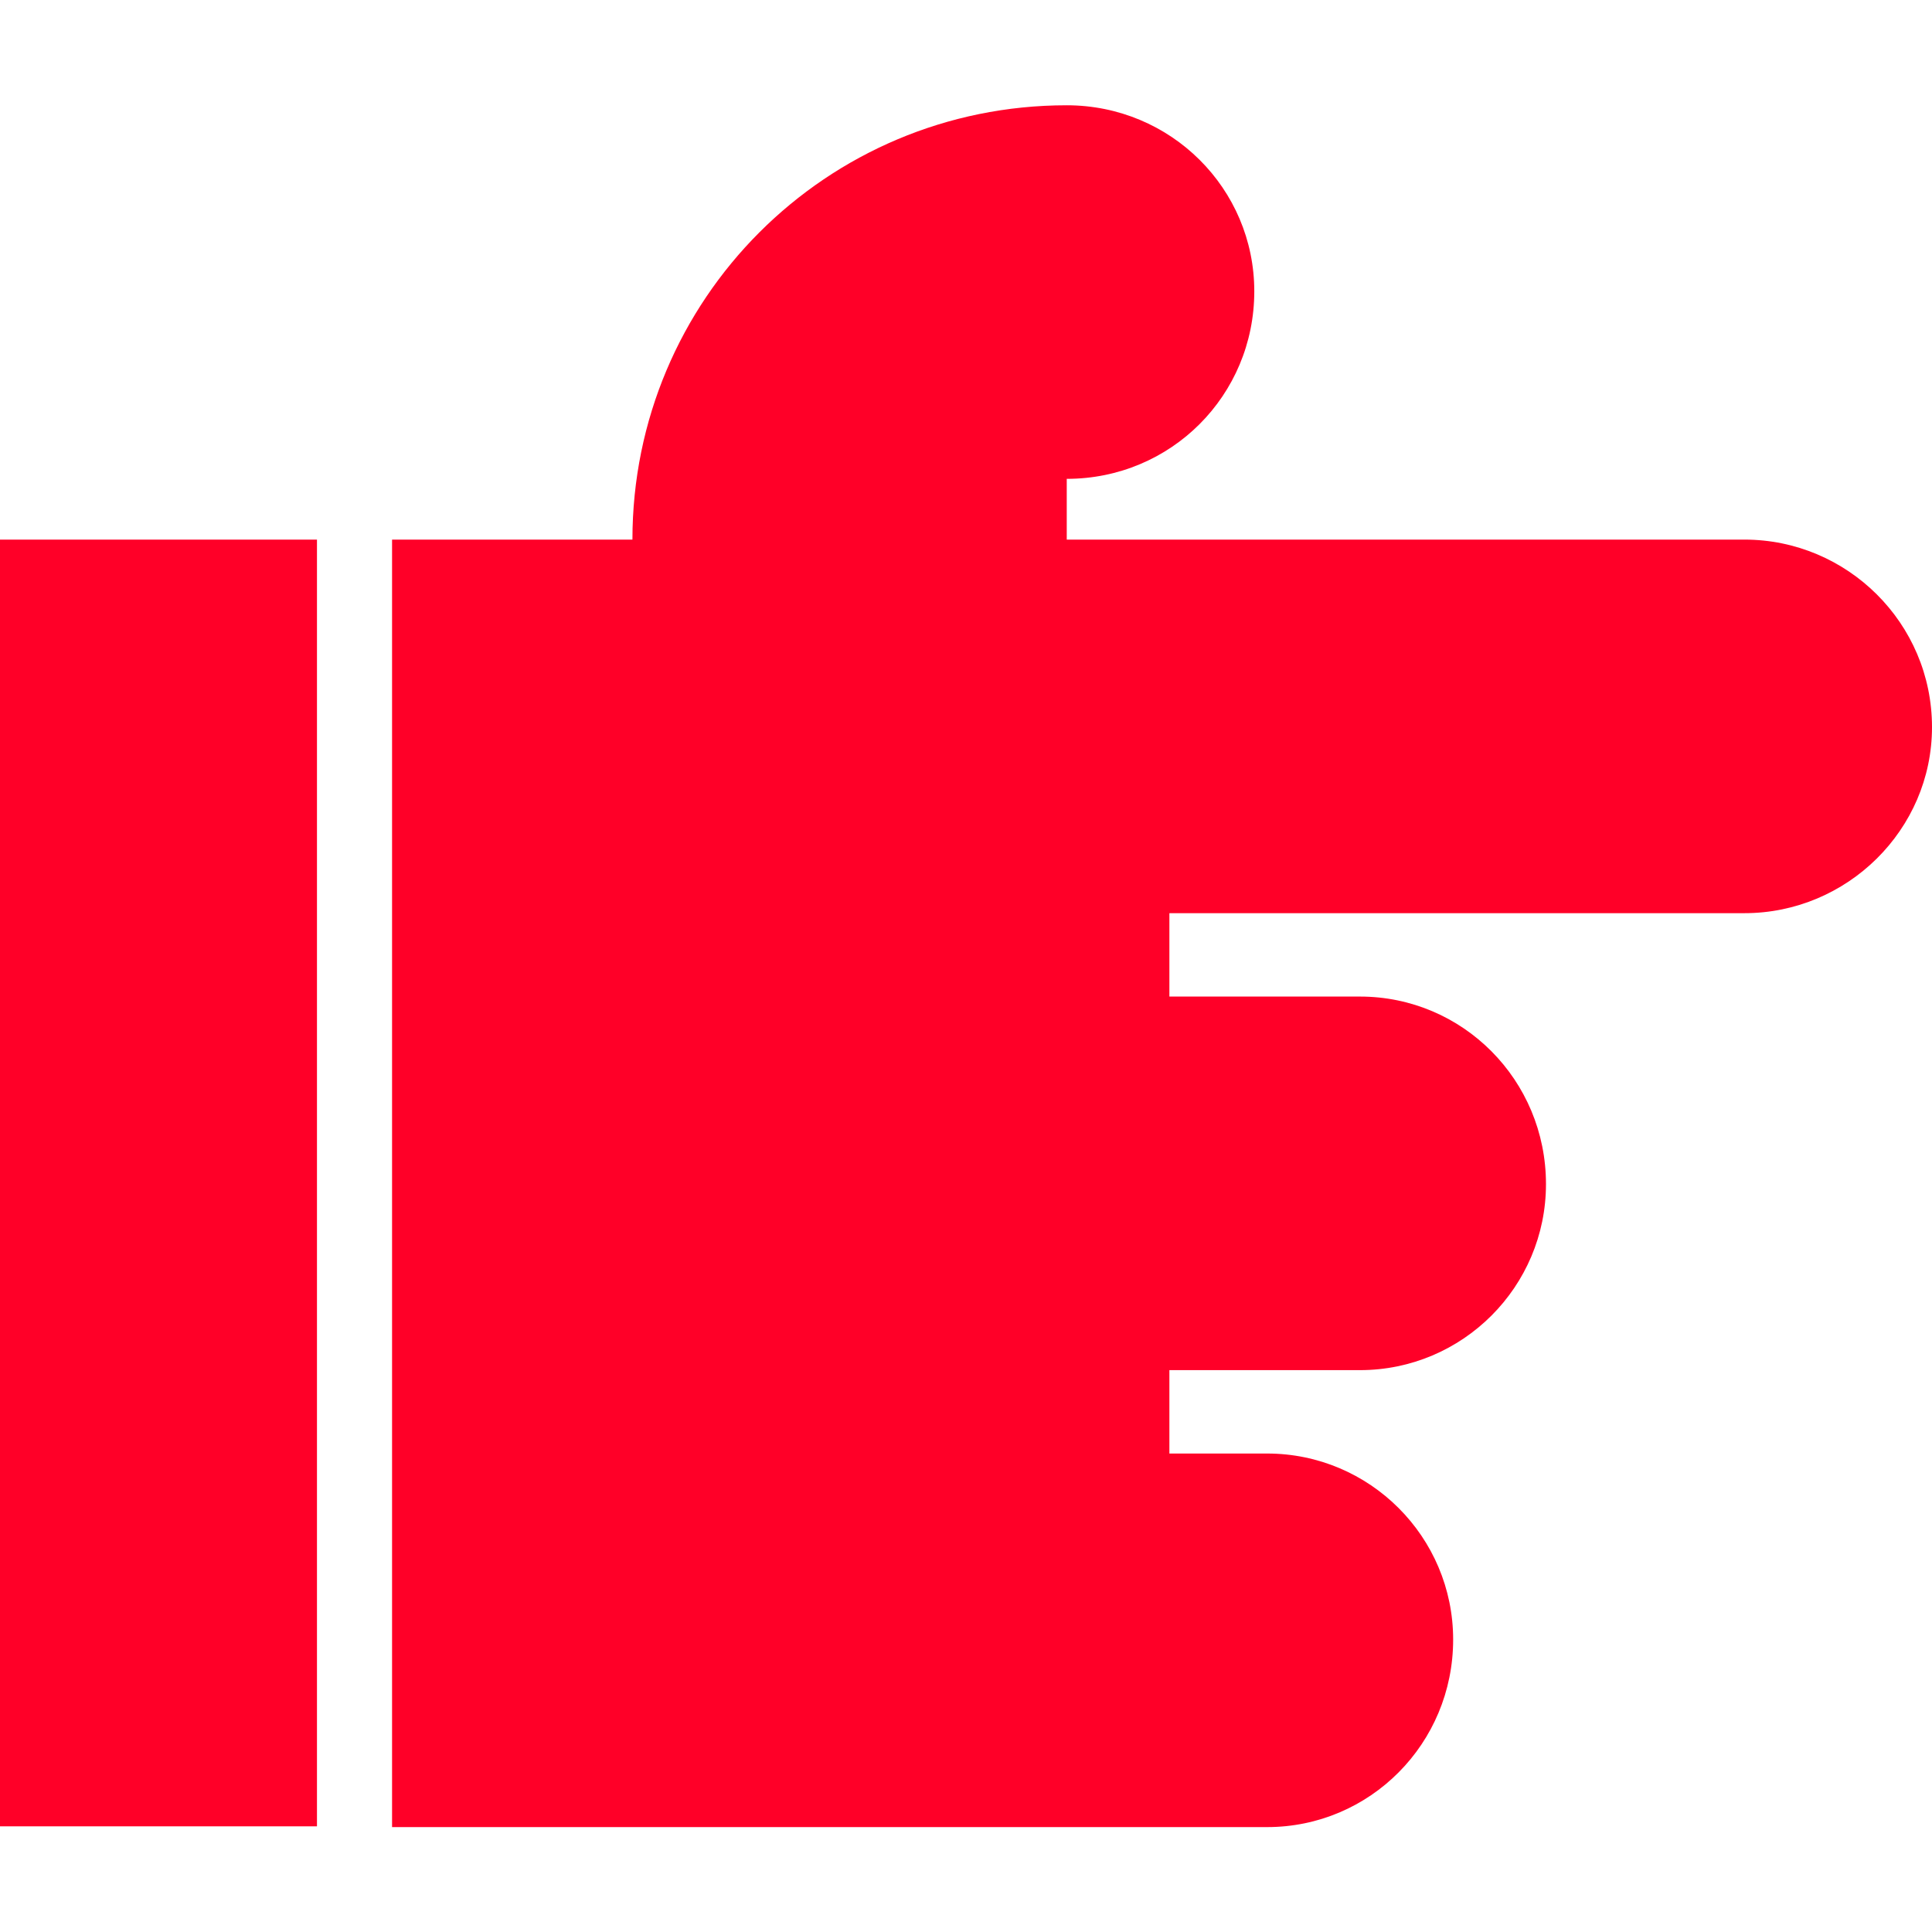 <?xml version="1.0" encoding="utf-8"?>
<!-- Generator: Adobe Illustrator 24.0.1, SVG Export Plug-In . SVG Version: 6.00 Build 0)  -->
<svg version="1.1" id="Layer_1" xmlns="http://www.w3.org/2000/svg" xmlns:xlink="http://www.w3.org/1999/xlink" x="0px" y="0px"
	 viewBox="0 0 512 512" style="enable-background:new 0 0 512 512;" xml:space="preserve">
<style type="text/css">
	.st0{fill:#FF0028;}
</style>
<g>
	<path class="st0" d="M0,143h84v341H0V143z M512,192.7c0,27.2-22.5,49.3-49.7,49.3H309.9v22.1h50.5c27.2,0,49.3,22.1,49.3,49.7
		c0,27.2-22.1,49.3-49.3,49.3h-50.5v22.1c25.5,0,25.9,0,25.9,0c27.2,0,49.3,22.1,49.3,49.3c0,27.6-22.1,49.7-49.3,49.7H103.9V143
		h63.7c0-63.7,51.4-115.1,115.1-115.1c27.6,0,49.7,22.1,49.7,49.3c0,27.6-22.1,49.7-49.7,49.7V143h27.2h152.4
		C489.5,143,512,165.1,512,192.7z"/>
</g>
</svg>
